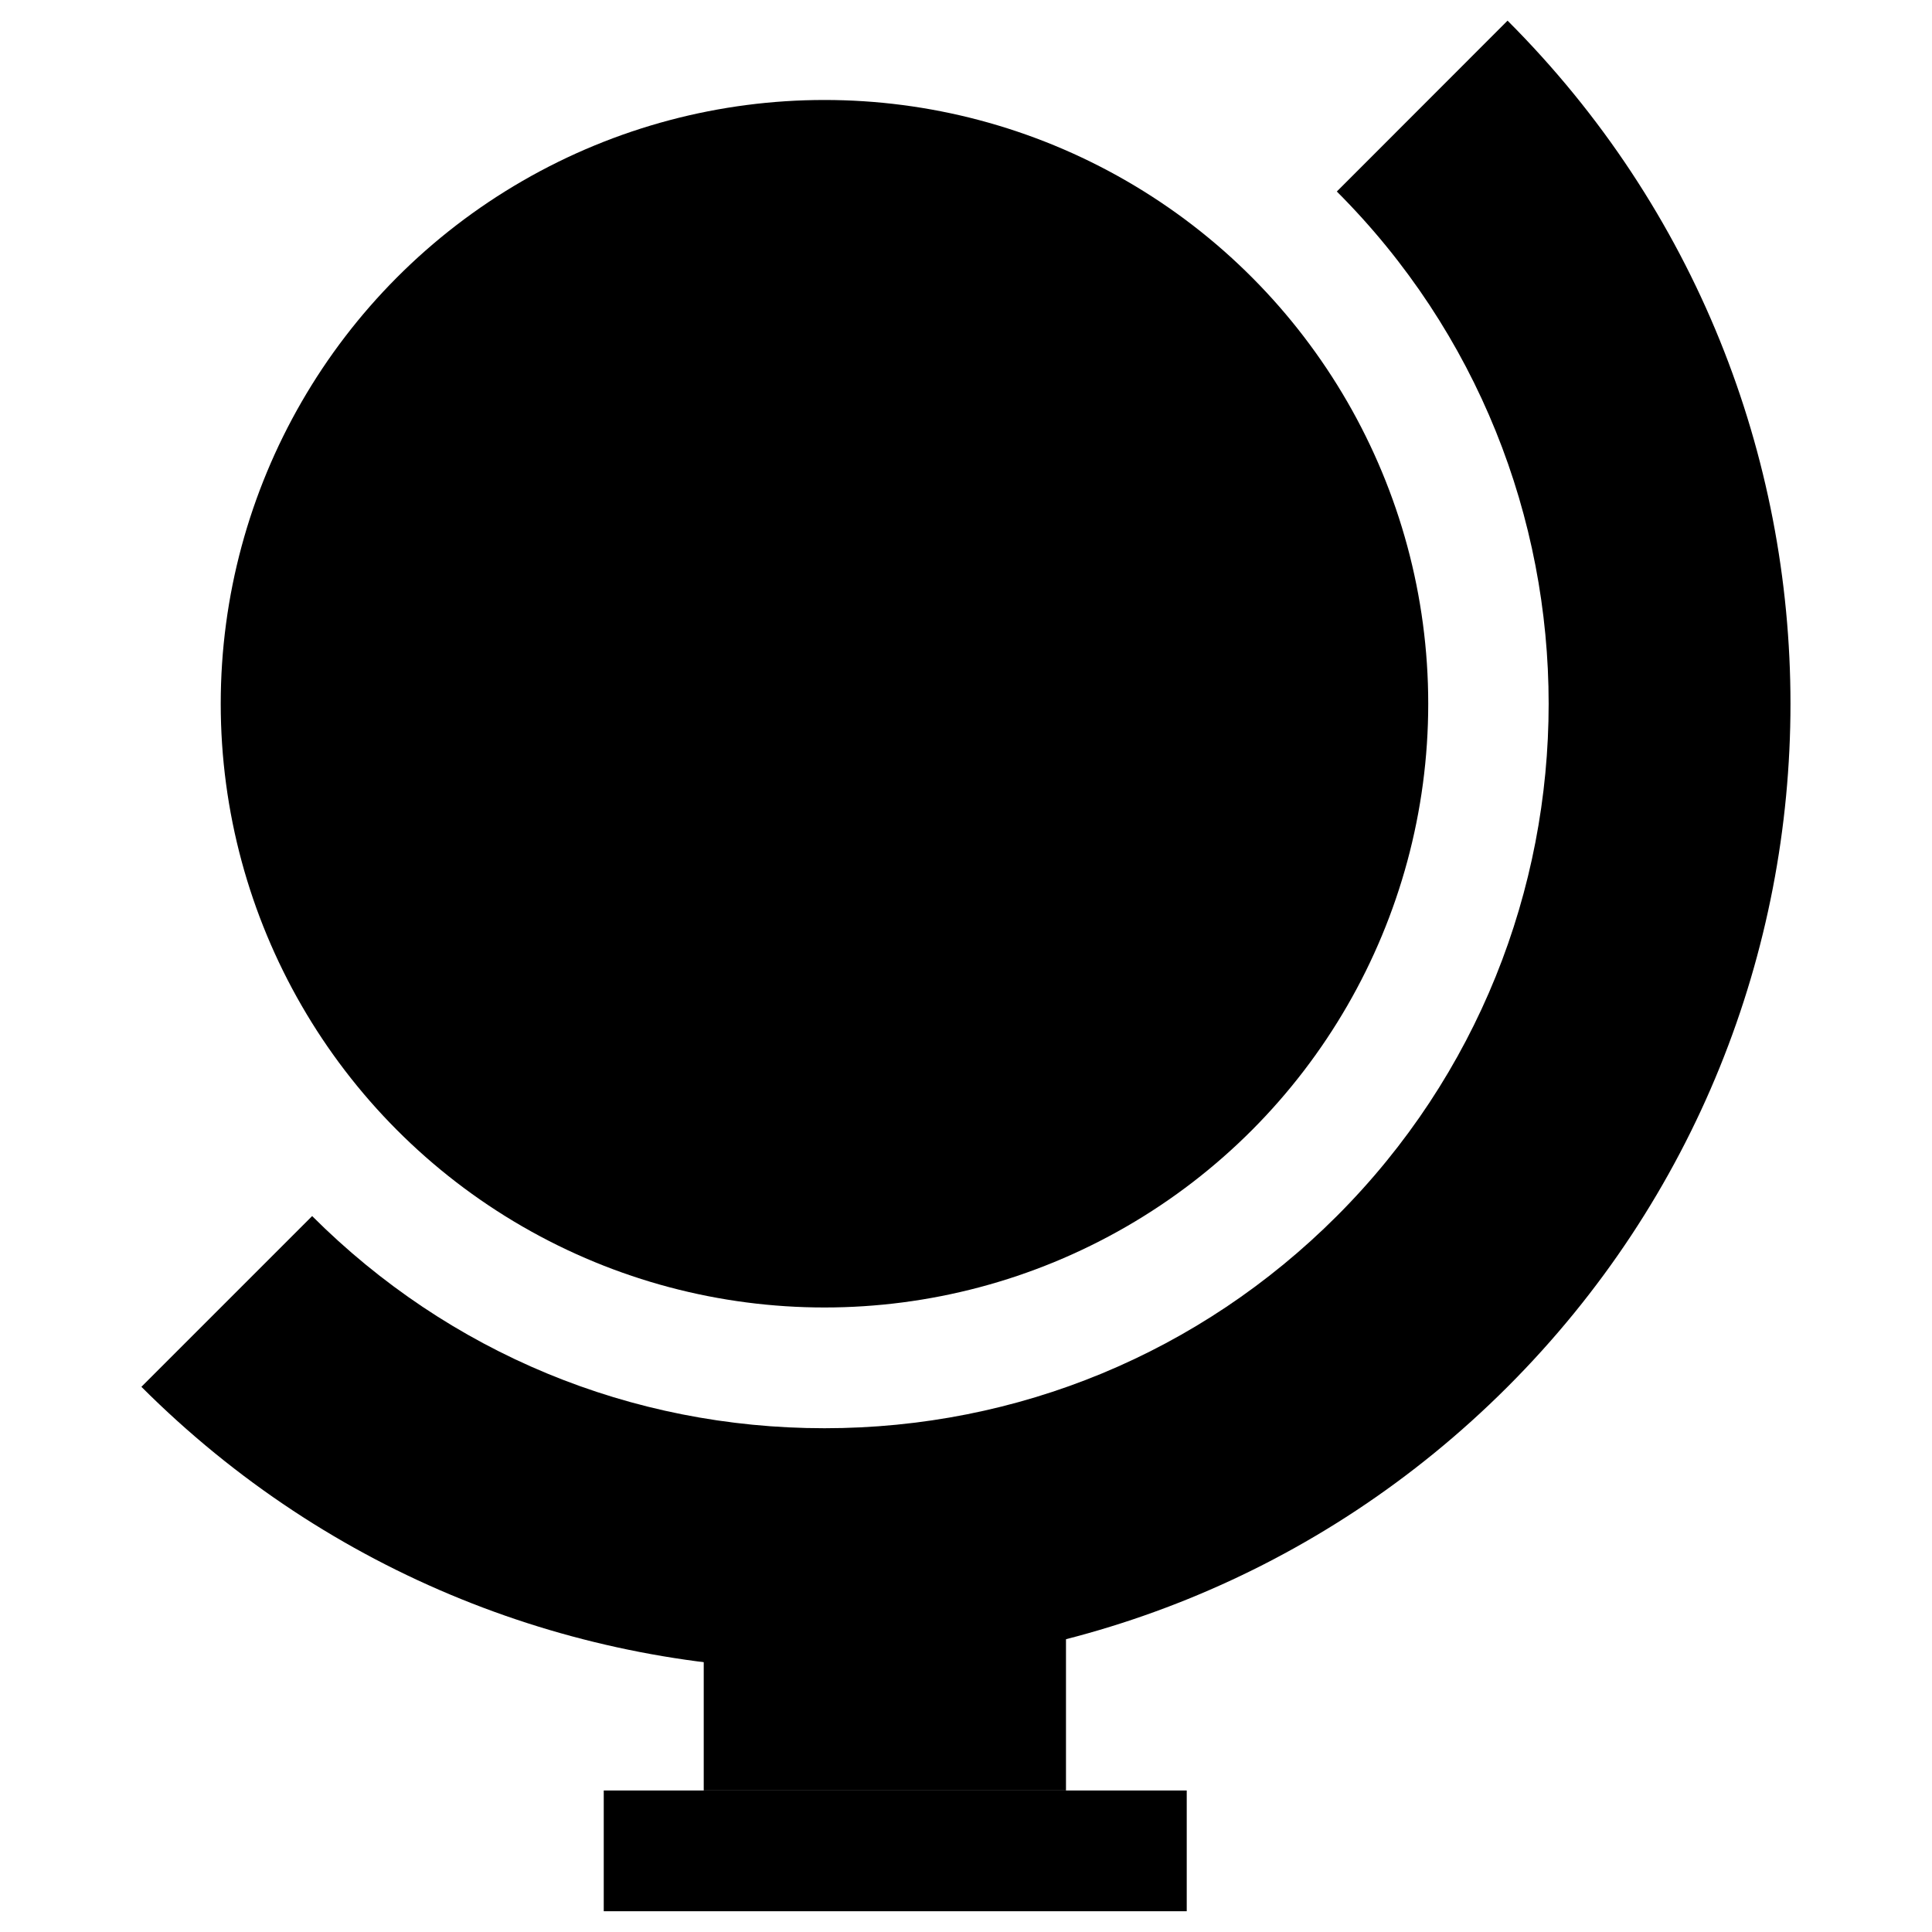 <svg xmlns="http://www.w3.org/2000/svg" viewBox="0 0 16 16" style="enable-background:new 0 0 16 16"><path d="M5.828 12.828H8.828V14.828H5.828z"/><circle cx="6.828" cy="5.828" r="5"/><path d="M5 14.828H9.828V15.828H5z"/><path d="M11.071,1.586c2.339,2.339,2.339,6.146,0,8.485c-1.133,1.133-2.64,1.757-4.243,1.757s-3.109-0.624-4.243-1.757 l-1.414,1.414c1.562,1.562,3.609,2.343,5.657,2.343s4.095-0.781,5.657-2.343c3.124-3.124,3.124-8.19,0-11.314L11.071,1.586z"/></svg>